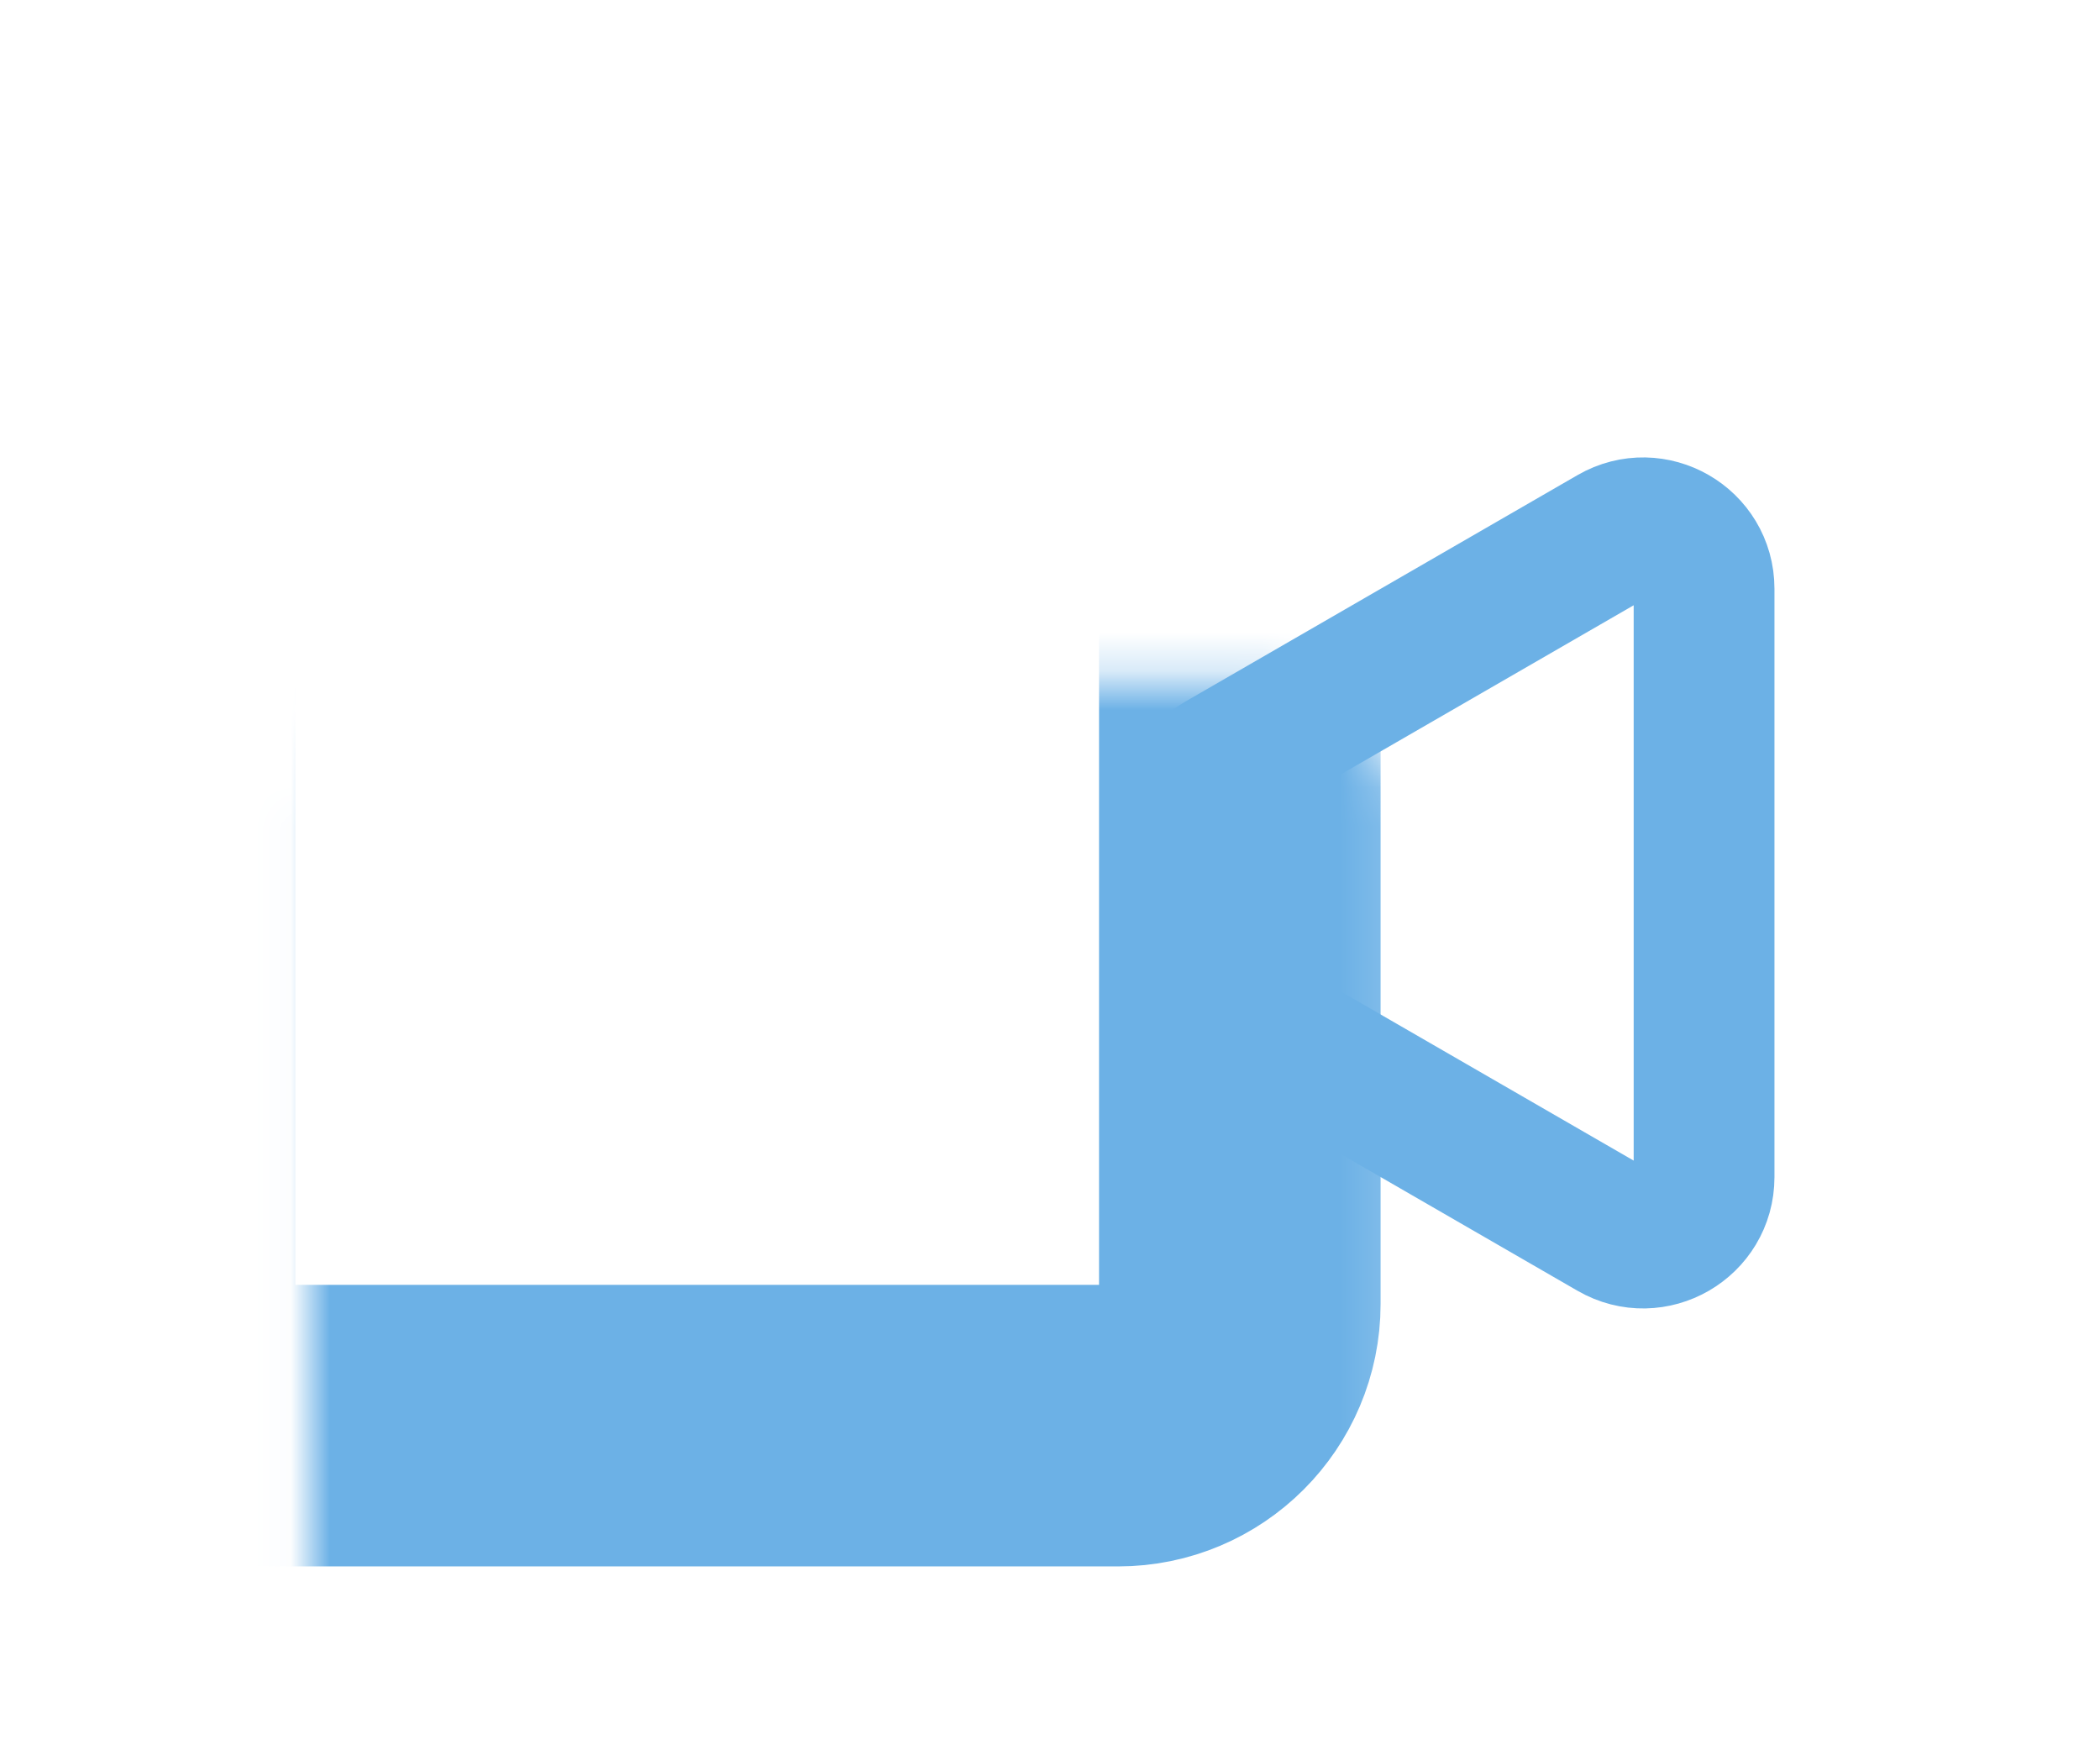 <svg width="54" height="45" viewBox="0 0 54 45" fill="none" xmlns="http://www.w3.org/2000/svg">
<mask id="path-1-inside-1" fill="white">
<rect x="3.976" y="8.748" width="27.905" height="27.905" rx="3.131"/>
</mask>
<rect x="3.976" y="8.748" width="27.905" height="27.905" rx="3.131" stroke="#6CB1E6" stroke-width="7.24" mask="url(#path-1-inside-1)"/>
<path d="M41.471 13.782C42.514 13.18 43.819 13.933 43.819 15.138L43.819 30.263C43.819 31.468 42.514 32.221 41.471 31.619L31.388 25.797C30.903 25.517 30.605 25.001 30.605 24.441L30.605 20.96C30.605 20.4 30.903 19.884 31.388 19.604L41.471 13.782Z" stroke="#6CB1E6" stroke-width="3.62"/>
</svg>
